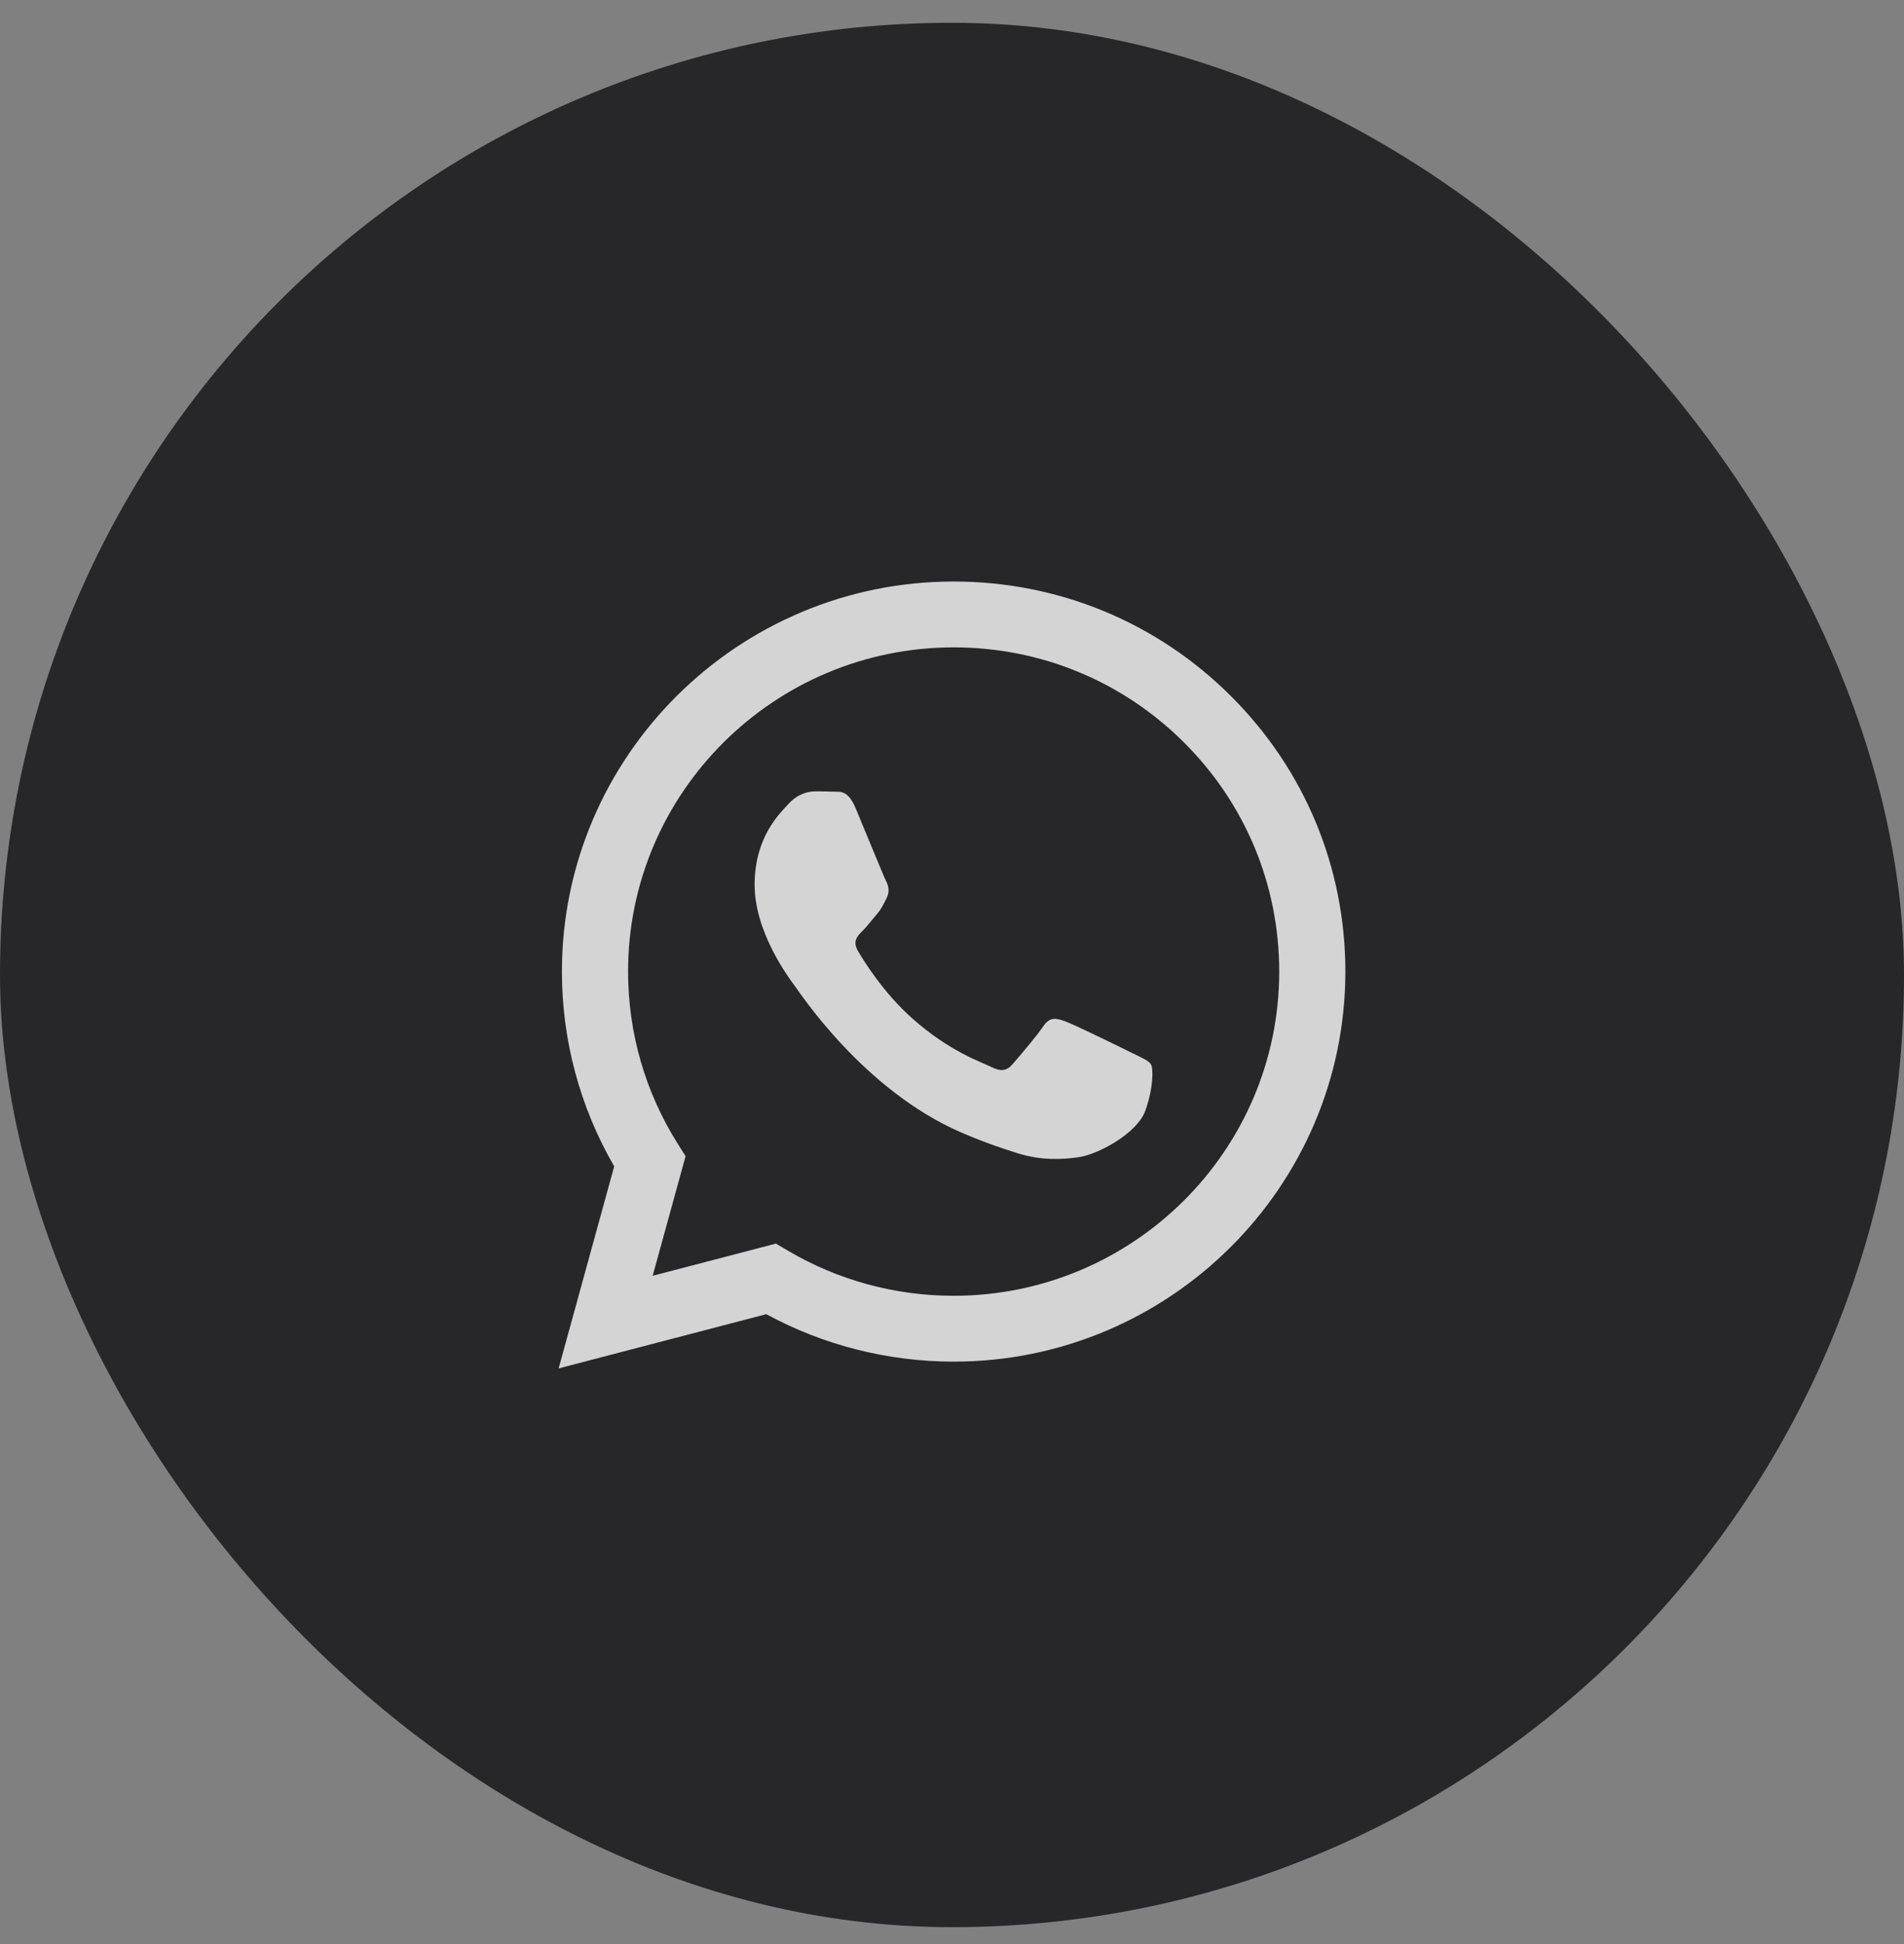 <svg width="48" height="49" viewBox="0 0 48 49" fill="none" xmlns="http://www.w3.org/2000/svg">
<rect x="0" y="0" width="48" height="49" fill="#808080" stroke="none"/>
<rect x="6.10352e-05" y="0.574" width="48" height="48" rx="24" fill="#27272A"/>
<path opacity="0.8" fill-rule="evenodd" clip-rule="evenodd" d="M28.544 26.542C28.297 26.419 27.084 25.825 26.858 25.744C26.631 25.662 26.467 25.62 26.302 25.866C26.138 26.112 25.665 26.665 25.521 26.829C25.377 26.993 25.233 27.014 24.986 26.891C24.74 26.768 23.945 26.509 23.002 25.672C22.269 25.021 21.773 24.216 21.63 23.971C21.486 23.725 21.614 23.592 21.738 23.47C21.849 23.36 21.985 23.183 22.108 23.039C22.231 22.896 22.272 22.794 22.355 22.63C22.437 22.466 22.396 22.322 22.334 22.199C22.272 22.076 21.779 20.868 21.573 20.376C21.373 19.897 21.17 19.962 21.018 19.954C20.874 19.947 20.71 19.946 20.545 19.946C20.381 19.946 20.113 20.007 19.887 20.253C19.661 20.499 19.024 21.093 19.024 22.302C19.024 23.511 19.908 24.678 20.031 24.842C20.154 25.006 21.771 27.486 24.246 28.55C24.835 28.803 25.295 28.954 25.653 29.067C26.244 29.254 26.782 29.228 27.207 29.165C27.681 29.094 28.667 28.57 28.873 27.997C29.078 27.423 29.078 26.932 29.017 26.829C28.955 26.727 28.79 26.665 28.544 26.542ZM24.041 32.66H24.038C22.565 32.66 21.121 32.266 19.861 31.522L19.561 31.345L16.454 32.156L17.284 29.141L17.088 28.832C16.267 27.532 15.833 26.029 15.834 24.485C15.835 19.981 19.517 16.317 24.045 16.317C26.237 16.318 28.298 17.169 29.848 18.713C31.397 20.257 32.25 22.309 32.249 24.492C32.248 28.996 28.566 32.66 24.041 32.66ZM31.027 17.54C29.163 15.682 26.683 14.658 24.041 14.657C18.598 14.657 14.168 19.066 14.166 24.485C14.165 26.217 14.62 27.907 15.484 29.398L14.083 34.491L19.318 33.124C20.761 33.907 22.385 34.319 24.038 34.32H24.041C29.484 34.32 33.914 29.911 33.917 24.492C33.918 21.866 32.892 19.397 31.027 17.54Z" fill="white"/>
</svg>
